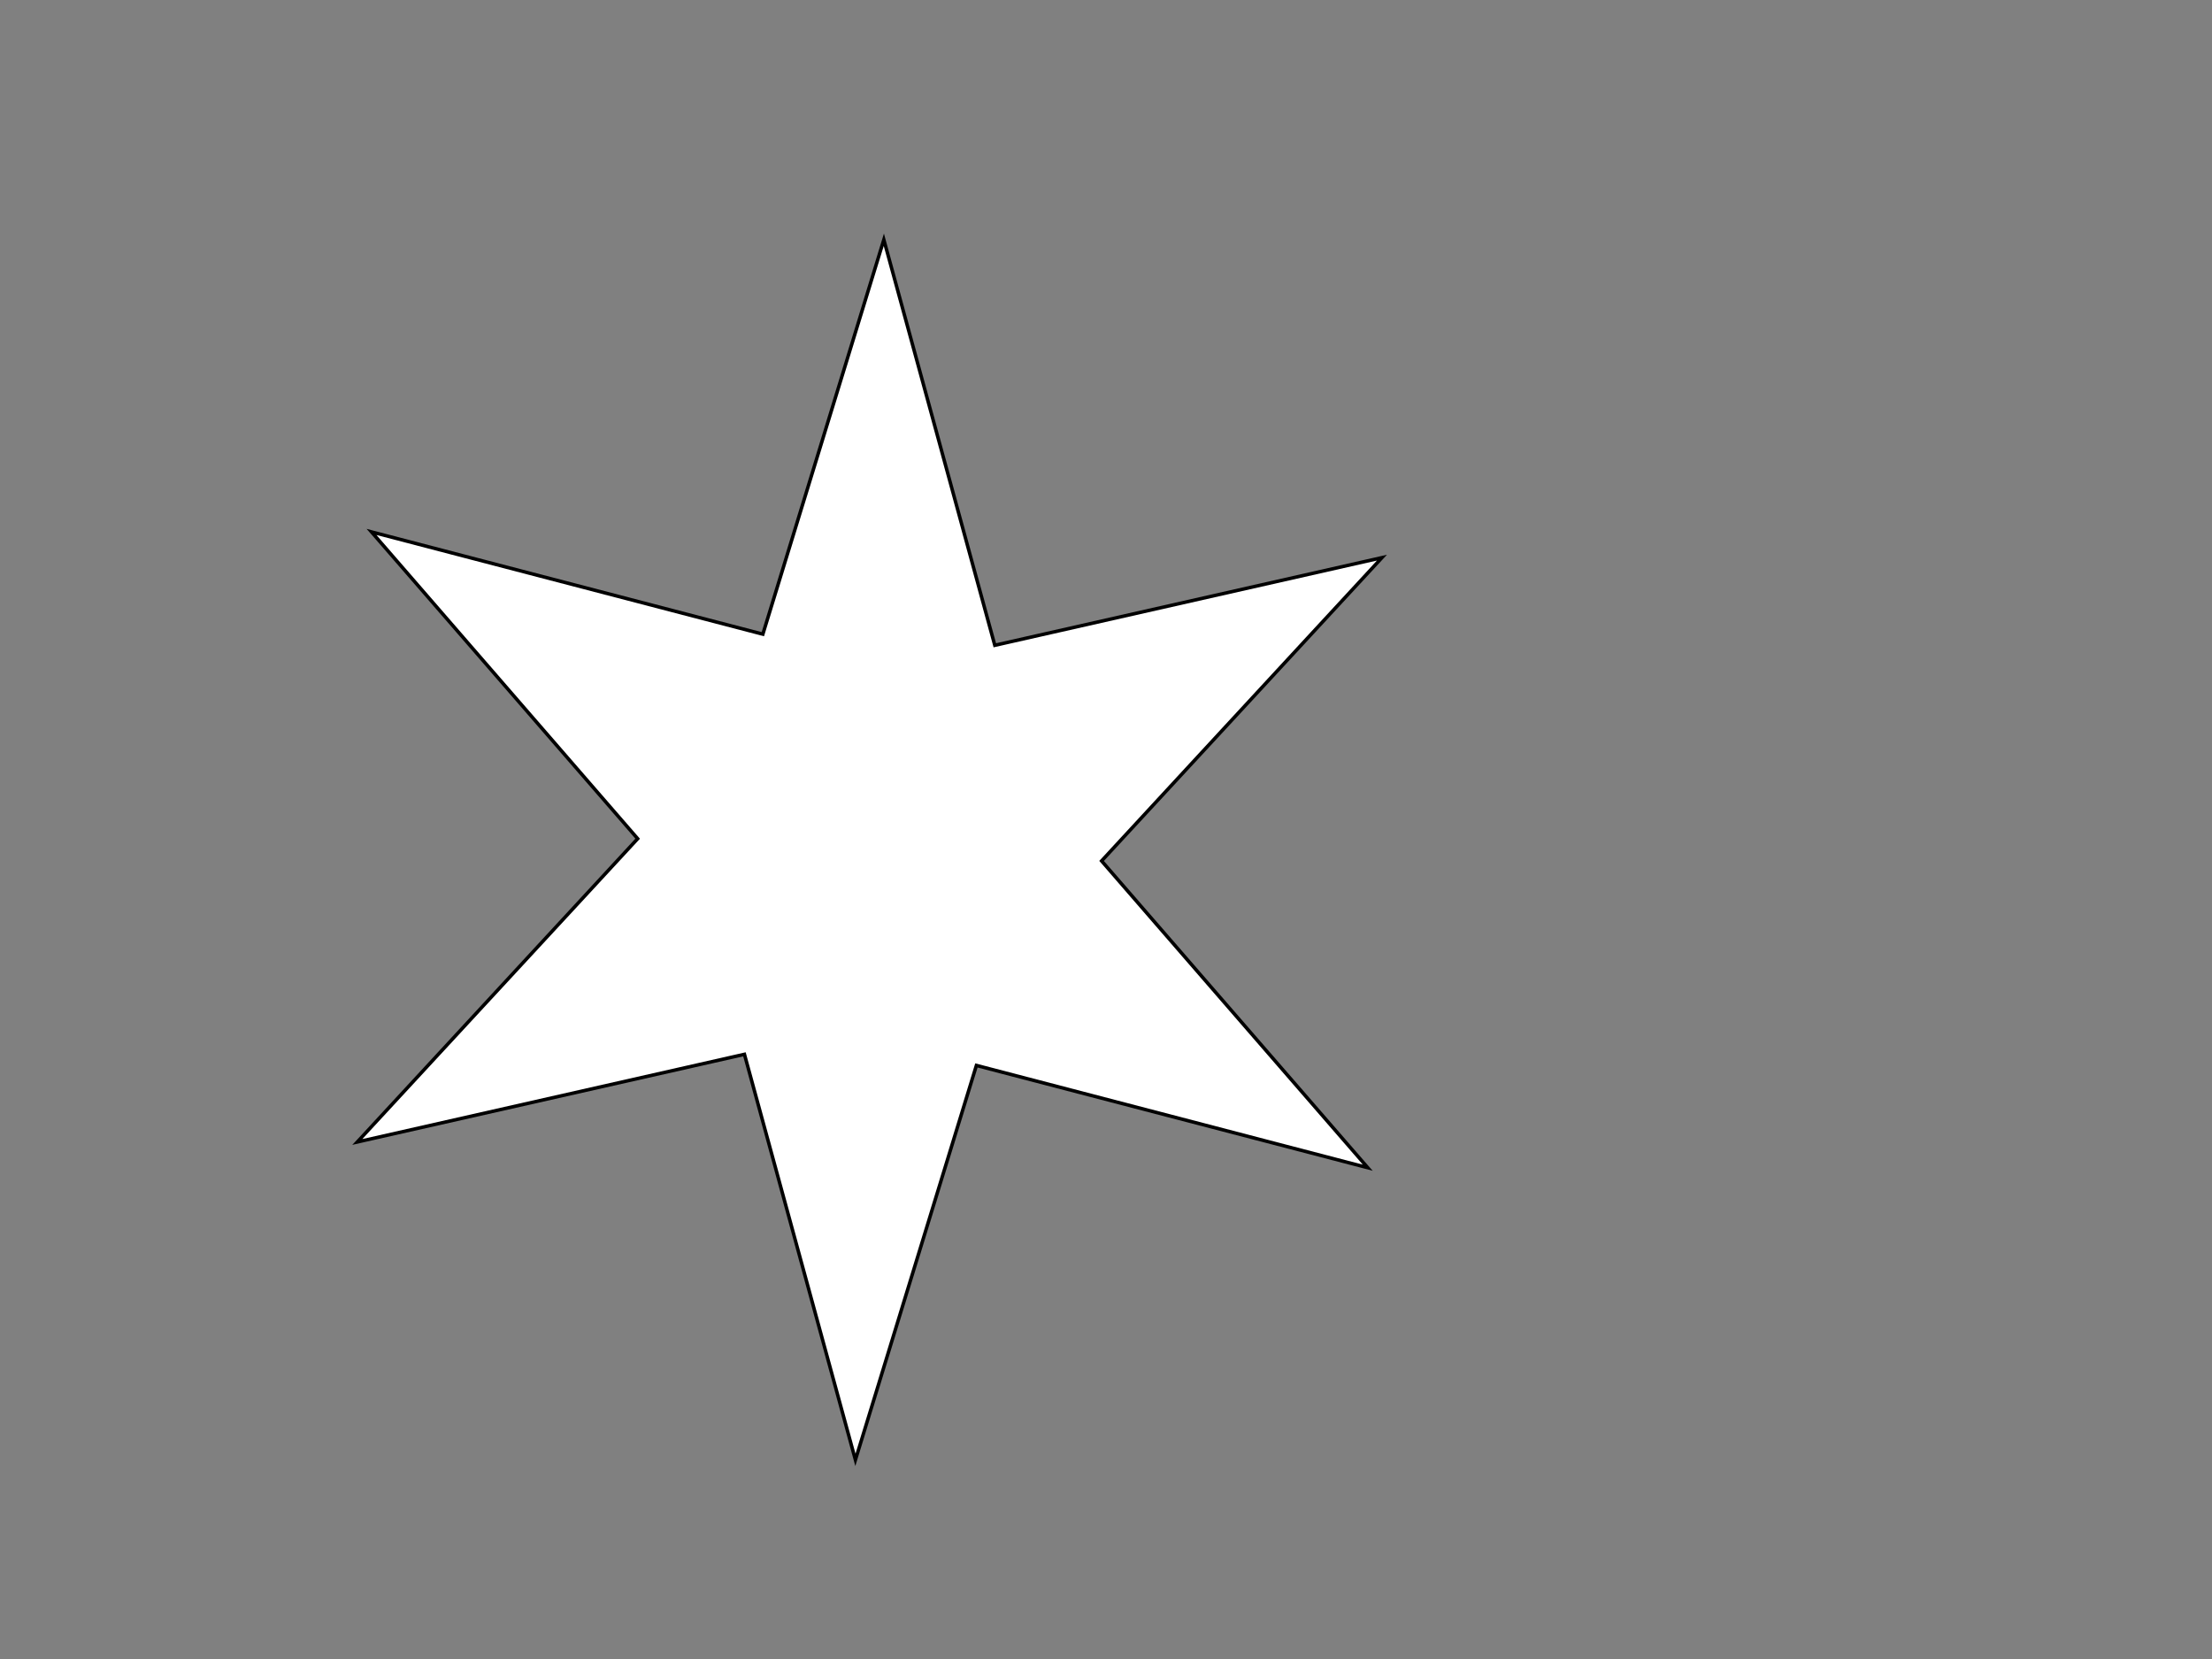 <?xml version="1.0"?><svg width="640" height="480" xmlns="http://www.w3.org/2000/svg">
 <rect width="100%" height="100%" fill="#808080" stroke="none"/>
 <title>star</title>
 <g>
  <title>Layer 1</title>
  <path fill="#ffffff" fill-rule="evenodd" stroke="#000000" stroke-width="1" stroke-linecap="round" stroke-miterlimit="4" stroke-dashoffset="0" id="use9088" d="m395.727,337.85l-113.223,-29.588l-35.005,114.117l-32.108,-117.332l-112.009,25.357l81.115,-87.744l-77.004,-88.76l113.223,29.588l35.005,-114.117l32.108,117.332l112.009,-25.357l-81.115,87.744l77.004,88.76z"/>
 </g>
</svg>